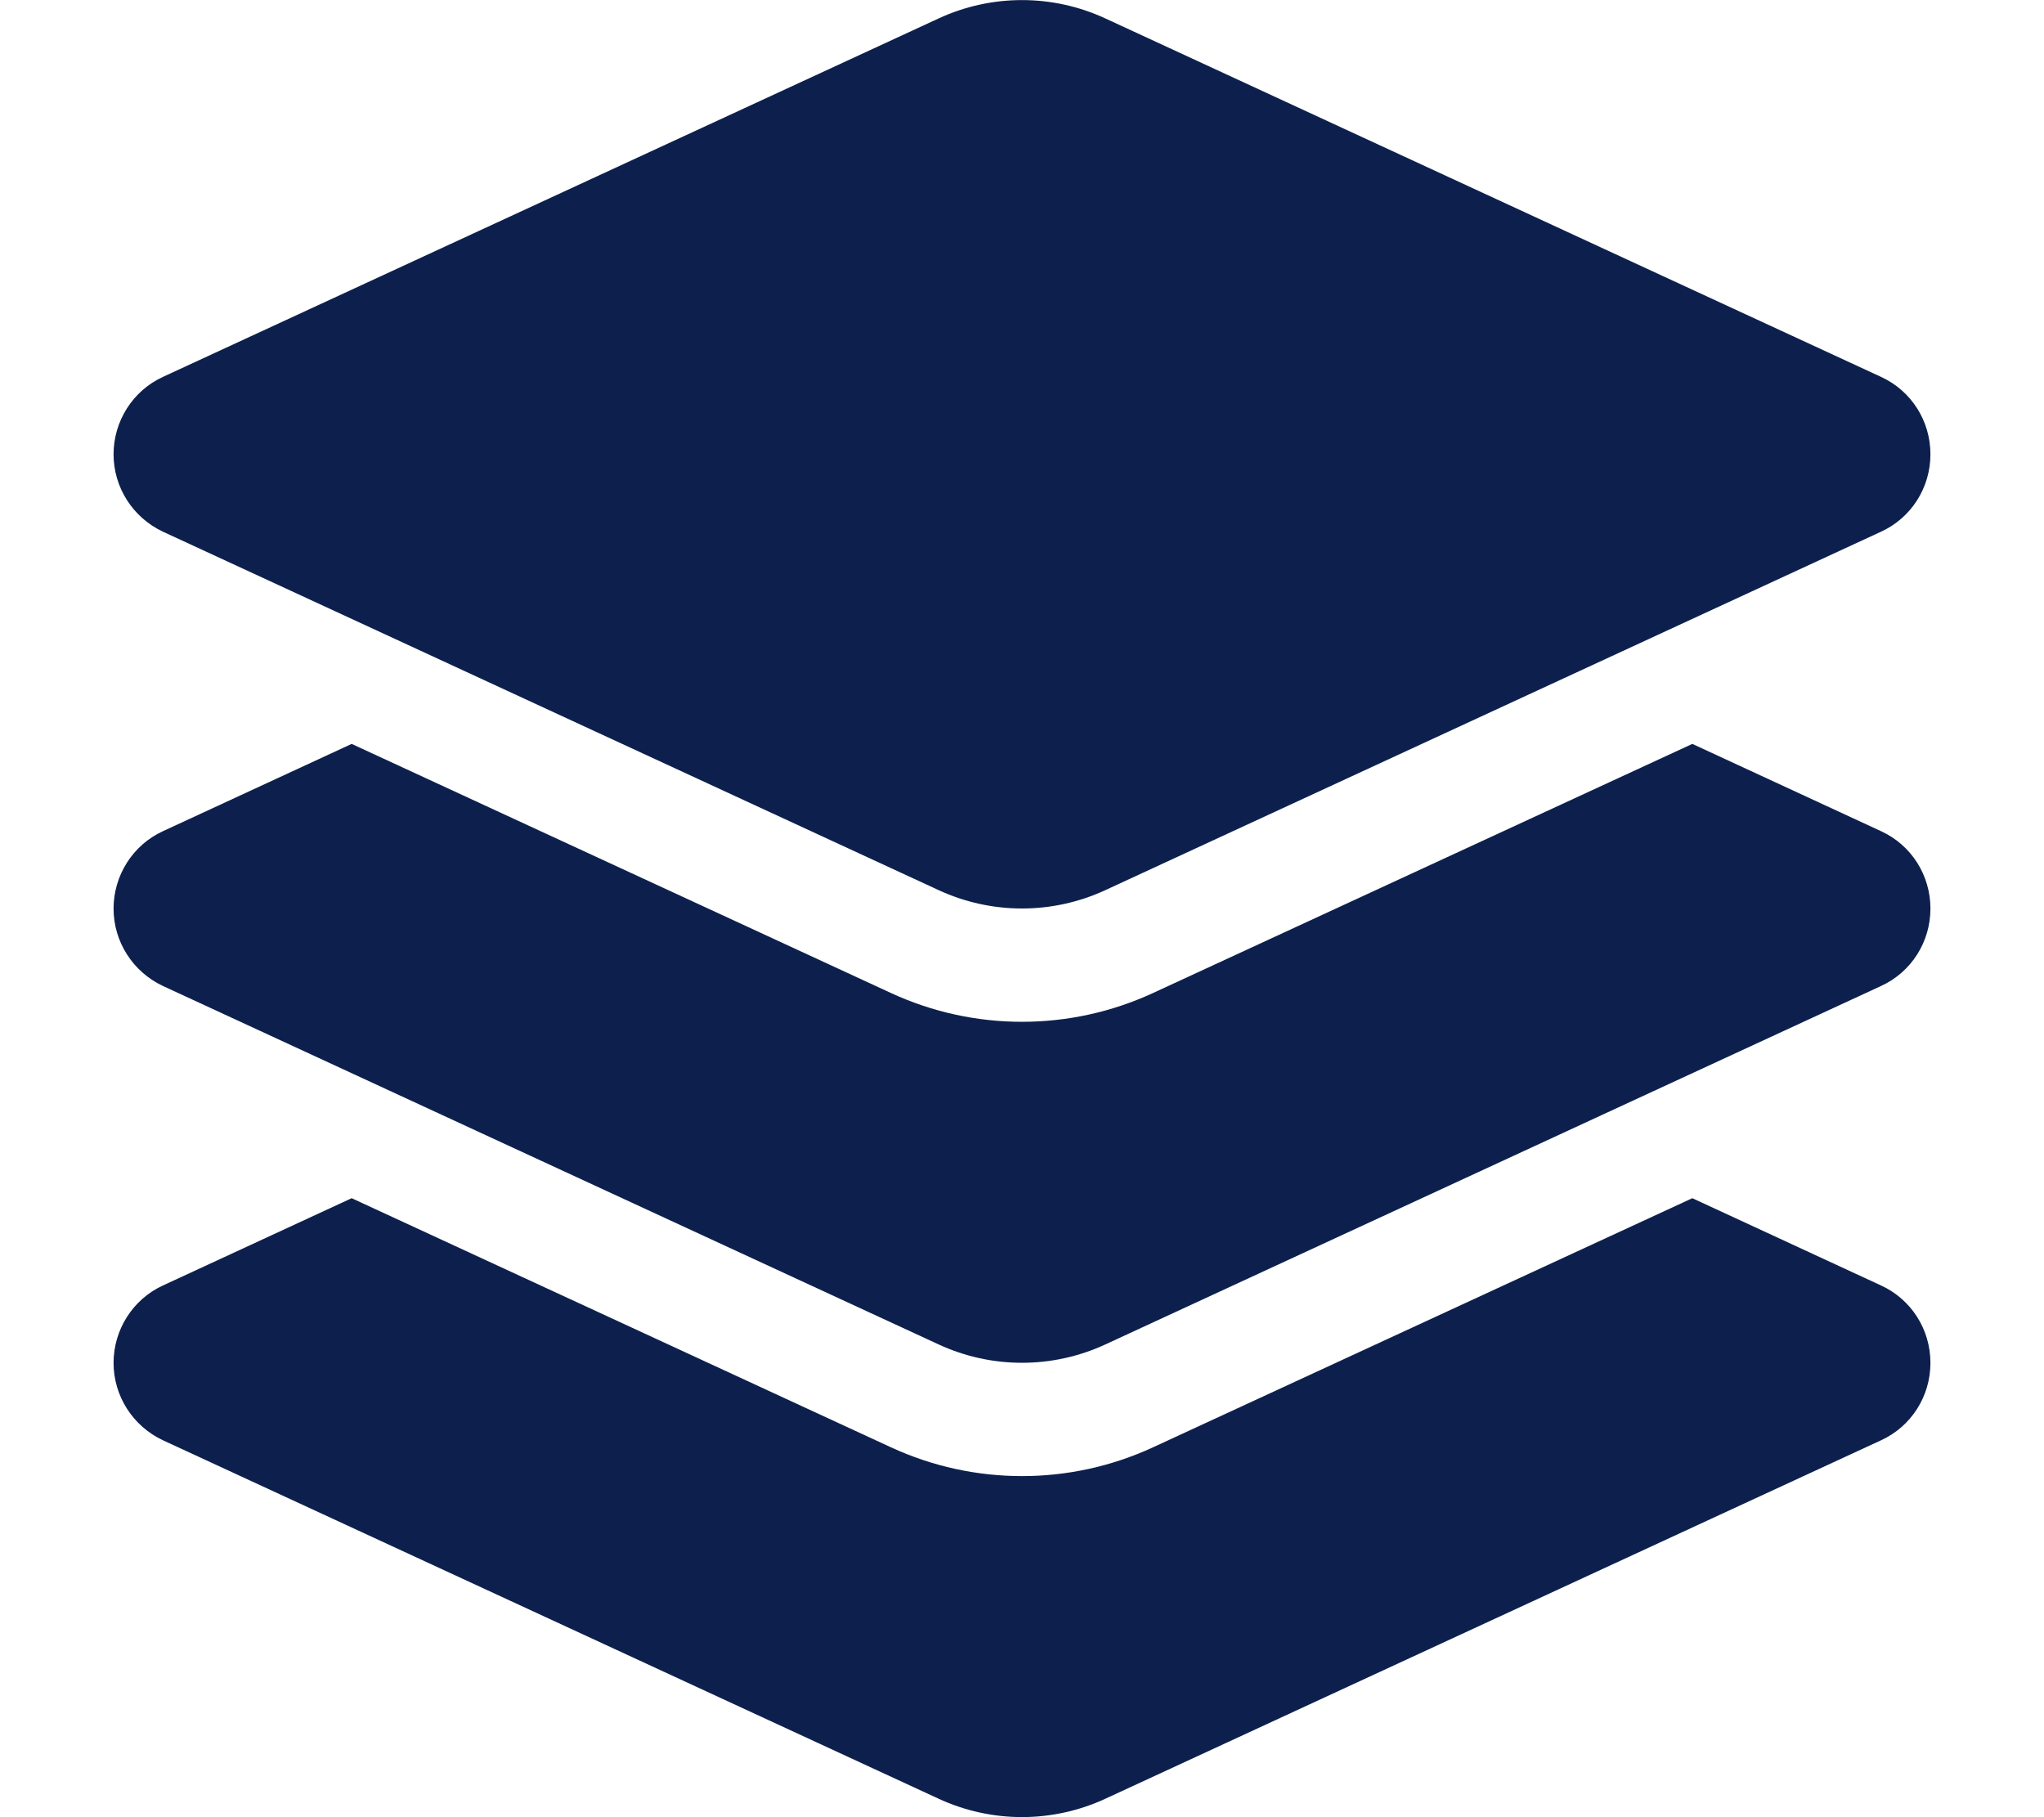 <?xml version="1.0" encoding="UTF-8"?> <svg xmlns="http://www.w3.org/2000/svg" width="576" height="512" viewBox="0 0 576 512" fill="none"> <path d="M264.5 5.198C279.4 -1.702 296.6 -1.702 311.5 5.198L530.1 106.198C538.6 110.098 544 118.598 544 127.998C544 137.398 538.6 145.898 530.1 149.798L311.5 250.798C296.6 257.698 279.4 257.698 264.5 250.798L45.9 149.798C37.4 145.798 32 137.298 32 127.998C32 118.698 37.4 110.098 45.9 106.198L264.5 5.198ZM476.9 209.598L530.1 234.198C538.6 238.098 544 246.598 544 255.998C544 265.398 538.6 273.898 530.1 277.798L311.5 378.798C296.6 385.698 279.4 385.698 264.5 378.798L45.9 277.798C37.4 273.798 32 265.298 32 255.998C32 246.698 37.4 238.098 45.9 234.198L99.1 209.598L251.1 279.798C274.5 290.598 301.5 290.598 324.9 279.798L476.9 209.598ZM324.9 407.798L476.9 337.598L530.1 362.198C538.6 366.098 544 374.598 544 383.998C544 393.398 538.6 401.898 530.1 405.798L311.5 506.798C296.6 513.698 279.4 513.698 264.5 506.798L45.9 405.798C37.4 401.798 32 393.298 32 383.998C32 374.698 37.4 366.098 45.9 362.198L99.1 337.598L251.1 407.798C274.5 418.598 301.5 418.598 324.9 407.798Z" fill="#0D204D"></path> </svg> 